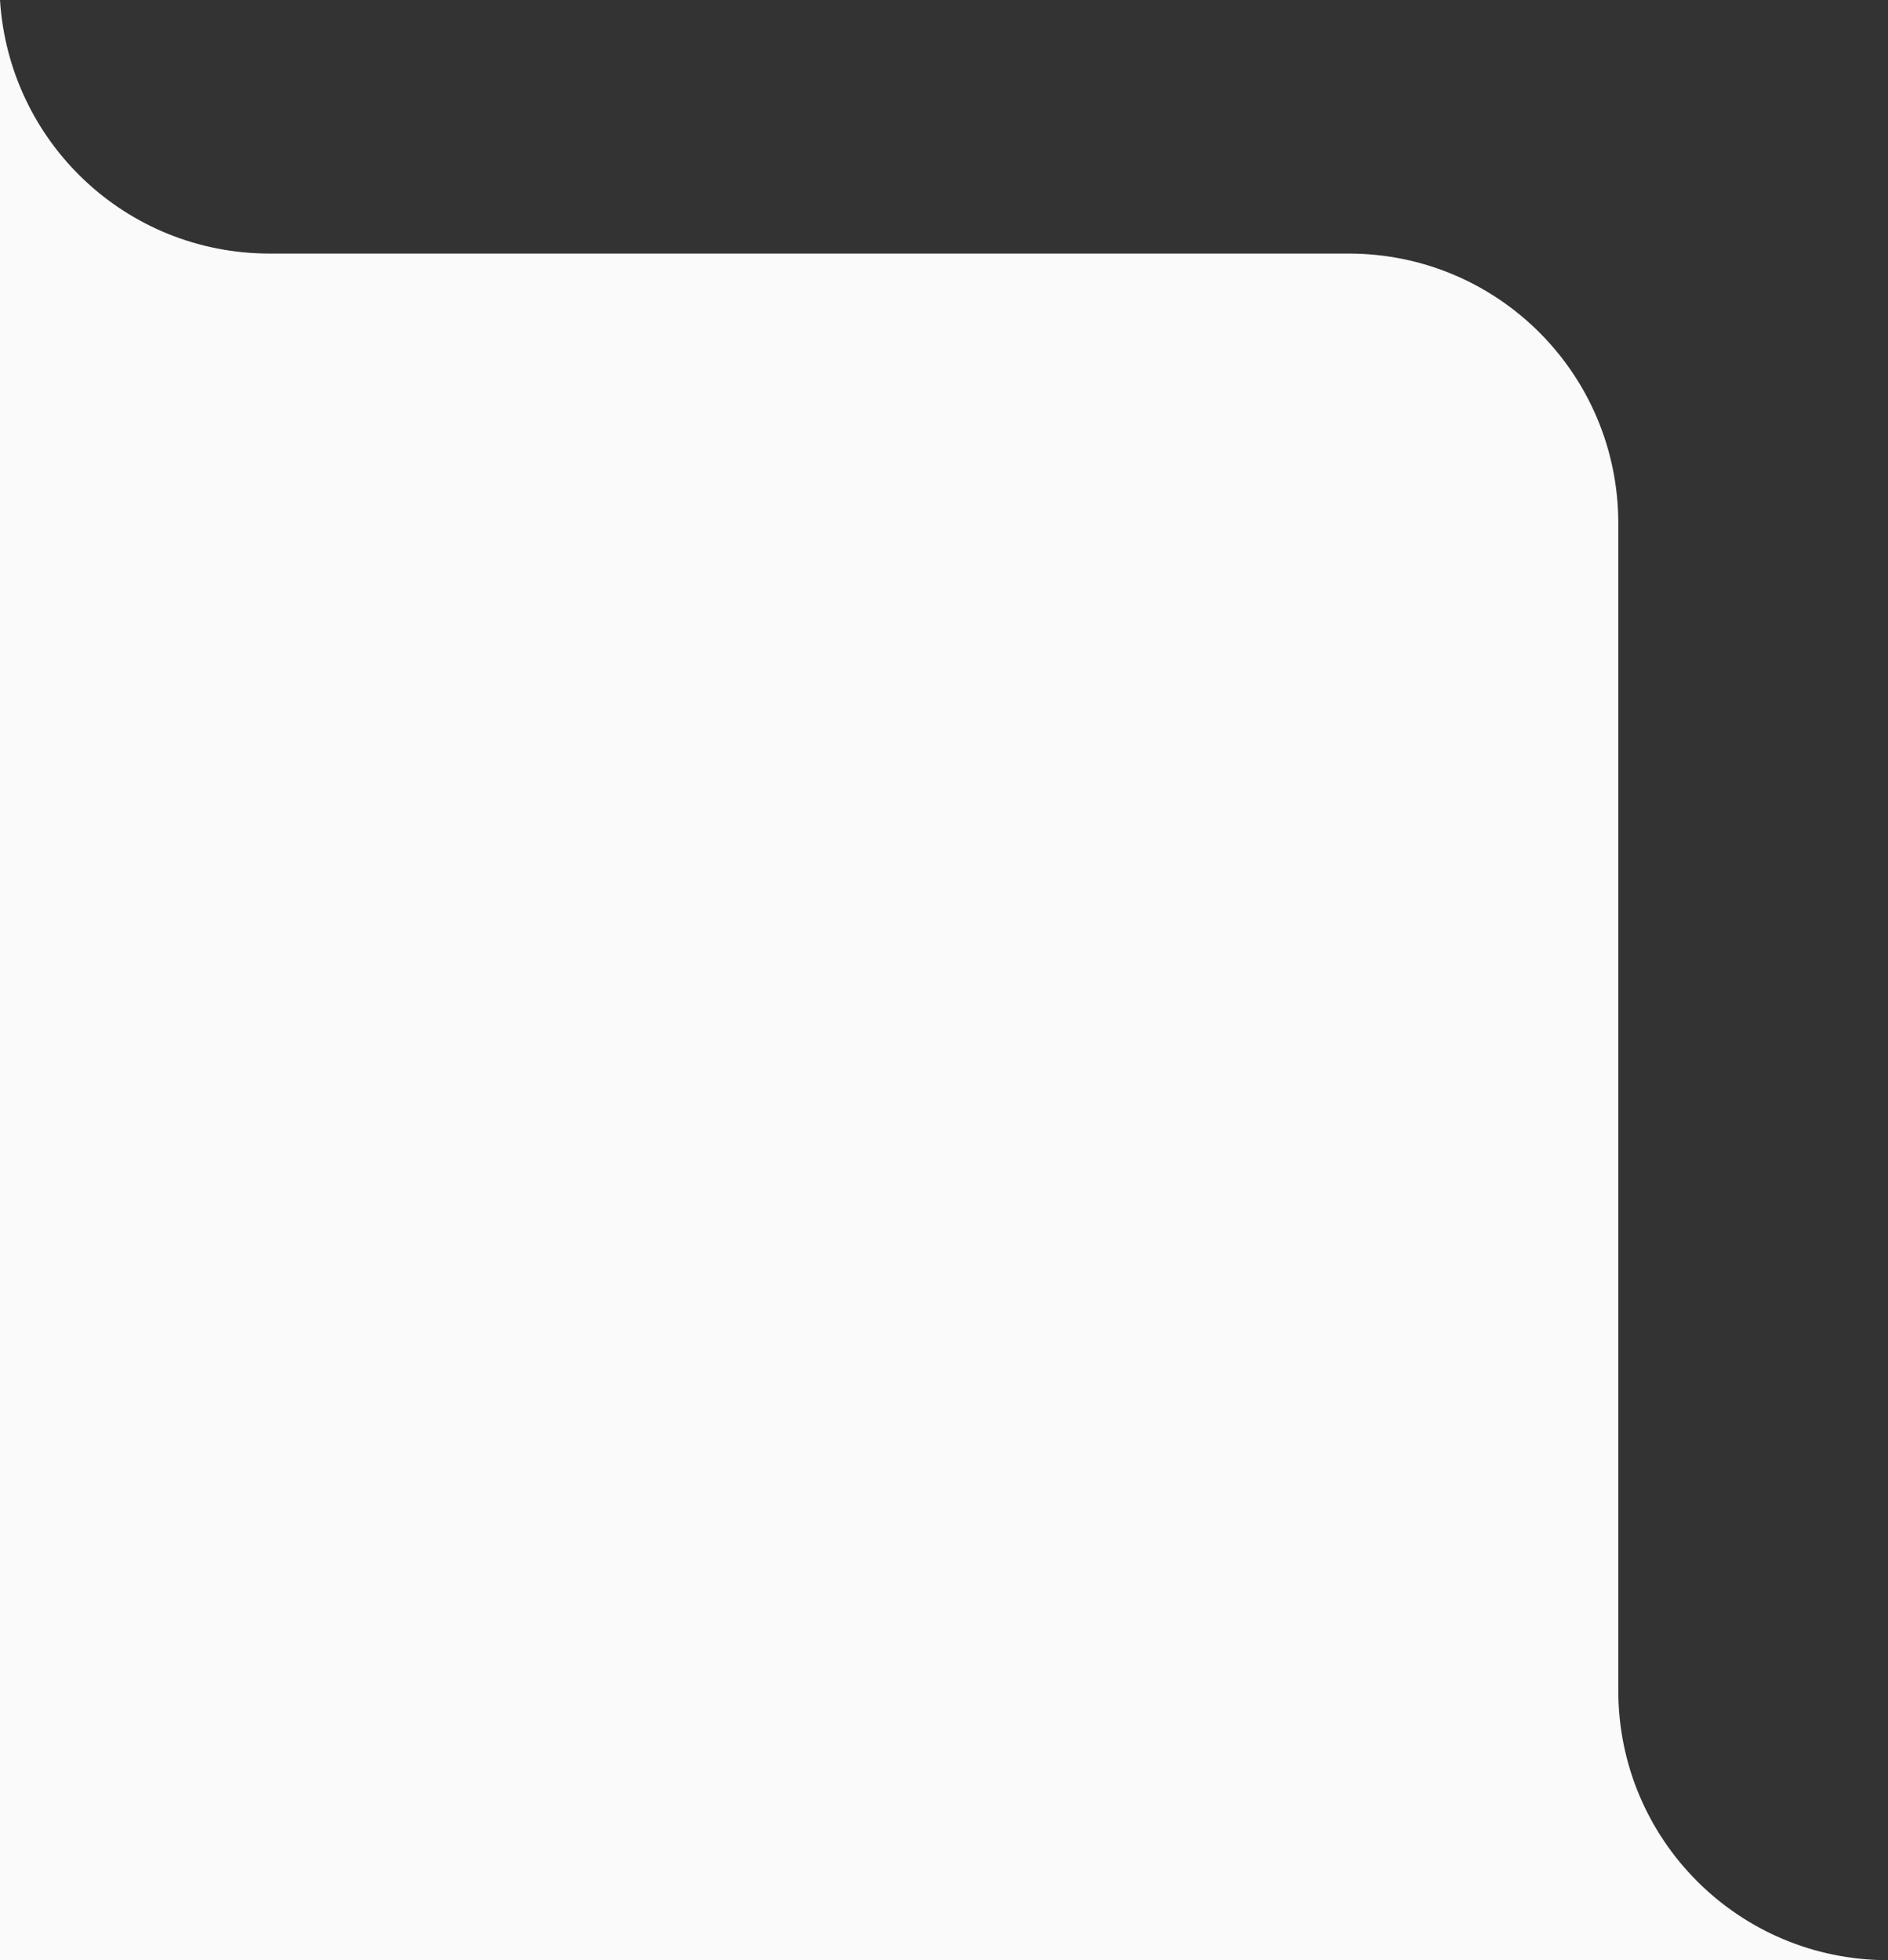 <?xml version="1.0" encoding="UTF-8"?> <!-- Generator: Adobe Illustrator 23.0.1, SVG Export Plug-In . SVG Version: 6.00 Build 0) --> <svg xmlns="http://www.w3.org/2000/svg" xmlns:xlink="http://www.w3.org/1999/xlink" id="Layer_1" x="0px" y="0px" width="105px" height="109px" viewBox="0 0 105 109" style="enable-background:new 0 0 105 109;" xml:space="preserve"><rect x="0" y="0" width="105" height="109" fill="#333333" stroke="none"/> <style type="text/css"> .st0{fill:#FAFAFA;} </style> <path class="st0" d="M0,0l0,29.1L0,109h90h15c-8.3,0-15-6.7-15-15V29.1c0-8.3-6.7-15-15-15H15C7,14.1,0.5,7.9,0,0L0,0z"></path> </svg> 
